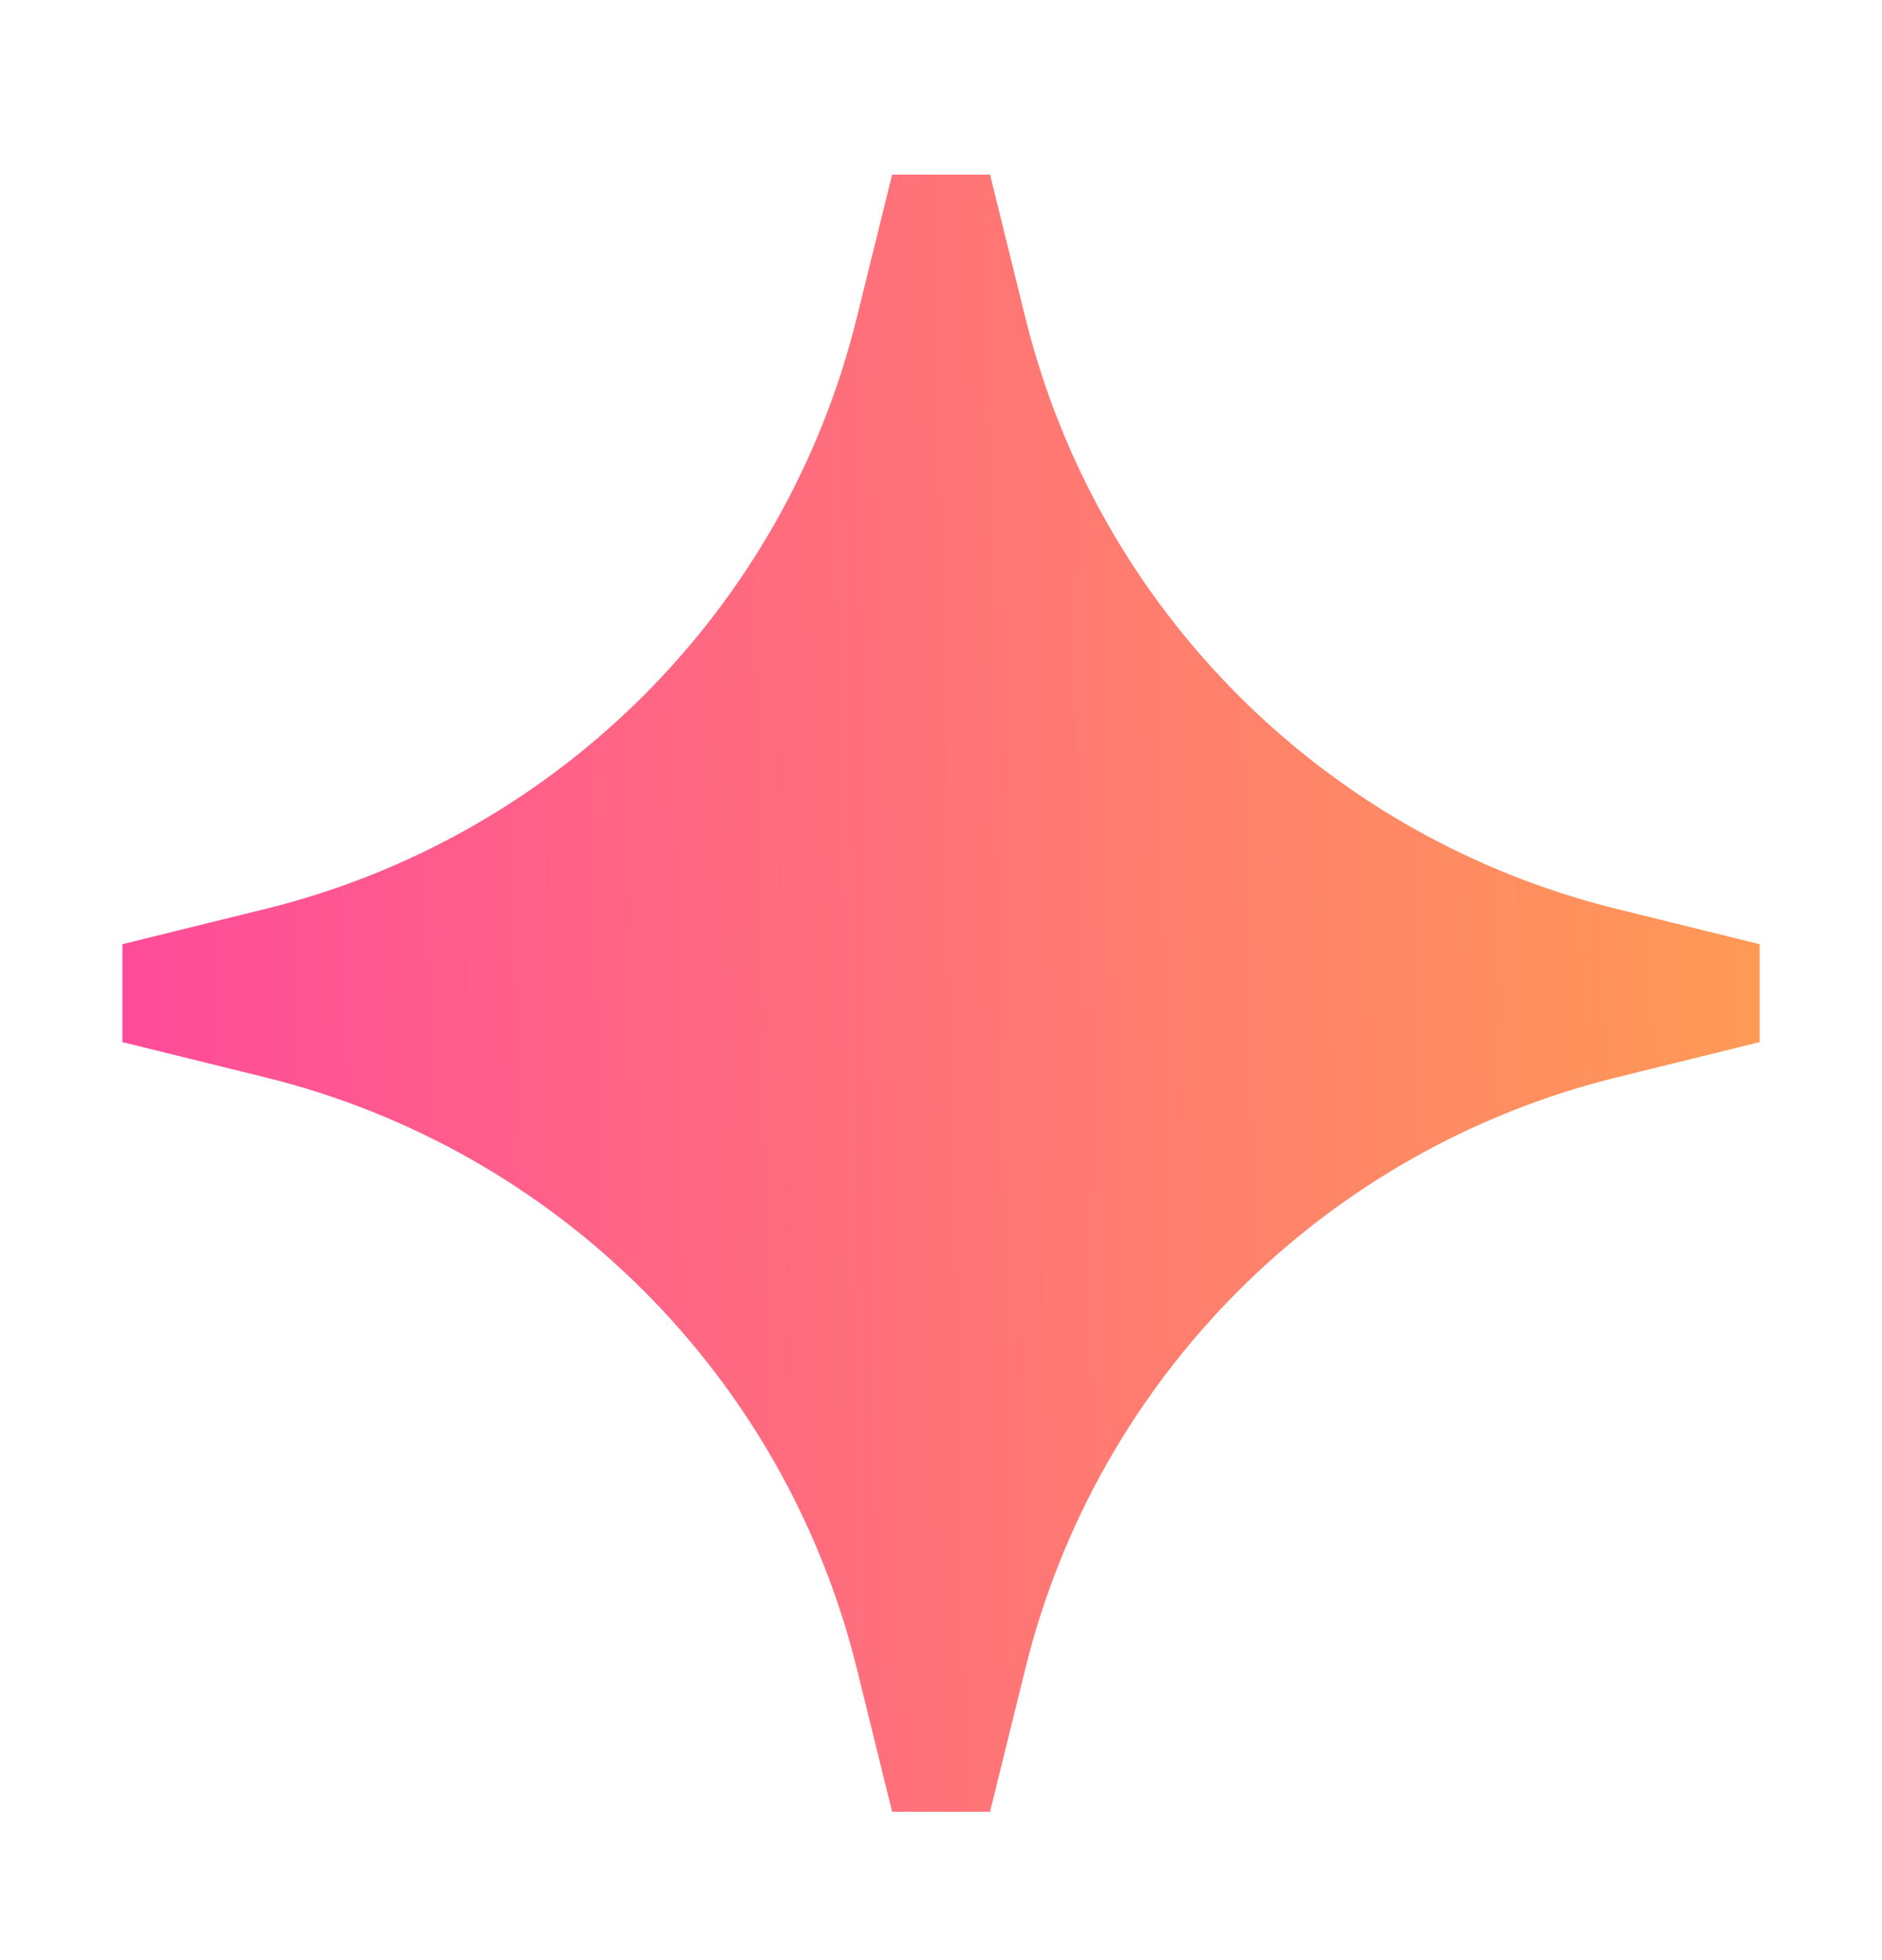 <svg width="24" height="25" viewBox="0 0 24 25" fill="none" xmlns="http://www.w3.org/2000/svg">
<path d="M12.001 2.381L12.452 4.208C13.427 8.157 16.51 11.241 20.459 12.216L22.286 12.667L20.459 13.118C16.51 14.093 13.427 17.176 12.452 21.125L12.001 22.953L11.55 21.125C10.575 17.176 7.491 14.093 3.542 13.118L1.715 12.667L3.542 12.216C7.491 11.241 10.575 8.157 11.55 4.208L12.001 2.381Z" fill="url(#paint0_linear_2496_2061)" stroke="url(#paint1_linear_2496_2061)" stroke-width="1.286"/>
<defs>
<linearGradient id="paint0_linear_2496_2061" x1="22.286" y1="2.381" x2="0.537" y2="2.826" gradientUnits="userSpaceOnUse">
<stop stop-color="#FF9A55"/>
<stop offset="1" stop-color="#FF499D"/>
</linearGradient>
<linearGradient id="paint1_linear_2496_2061" x1="22.286" y1="2.381" x2="0.537" y2="2.826" gradientUnits="userSpaceOnUse">
<stop stop-color="#FF9A55"/>
<stop offset="1" stop-color="#FF499D"/>
</linearGradient>
</defs>
</svg>
